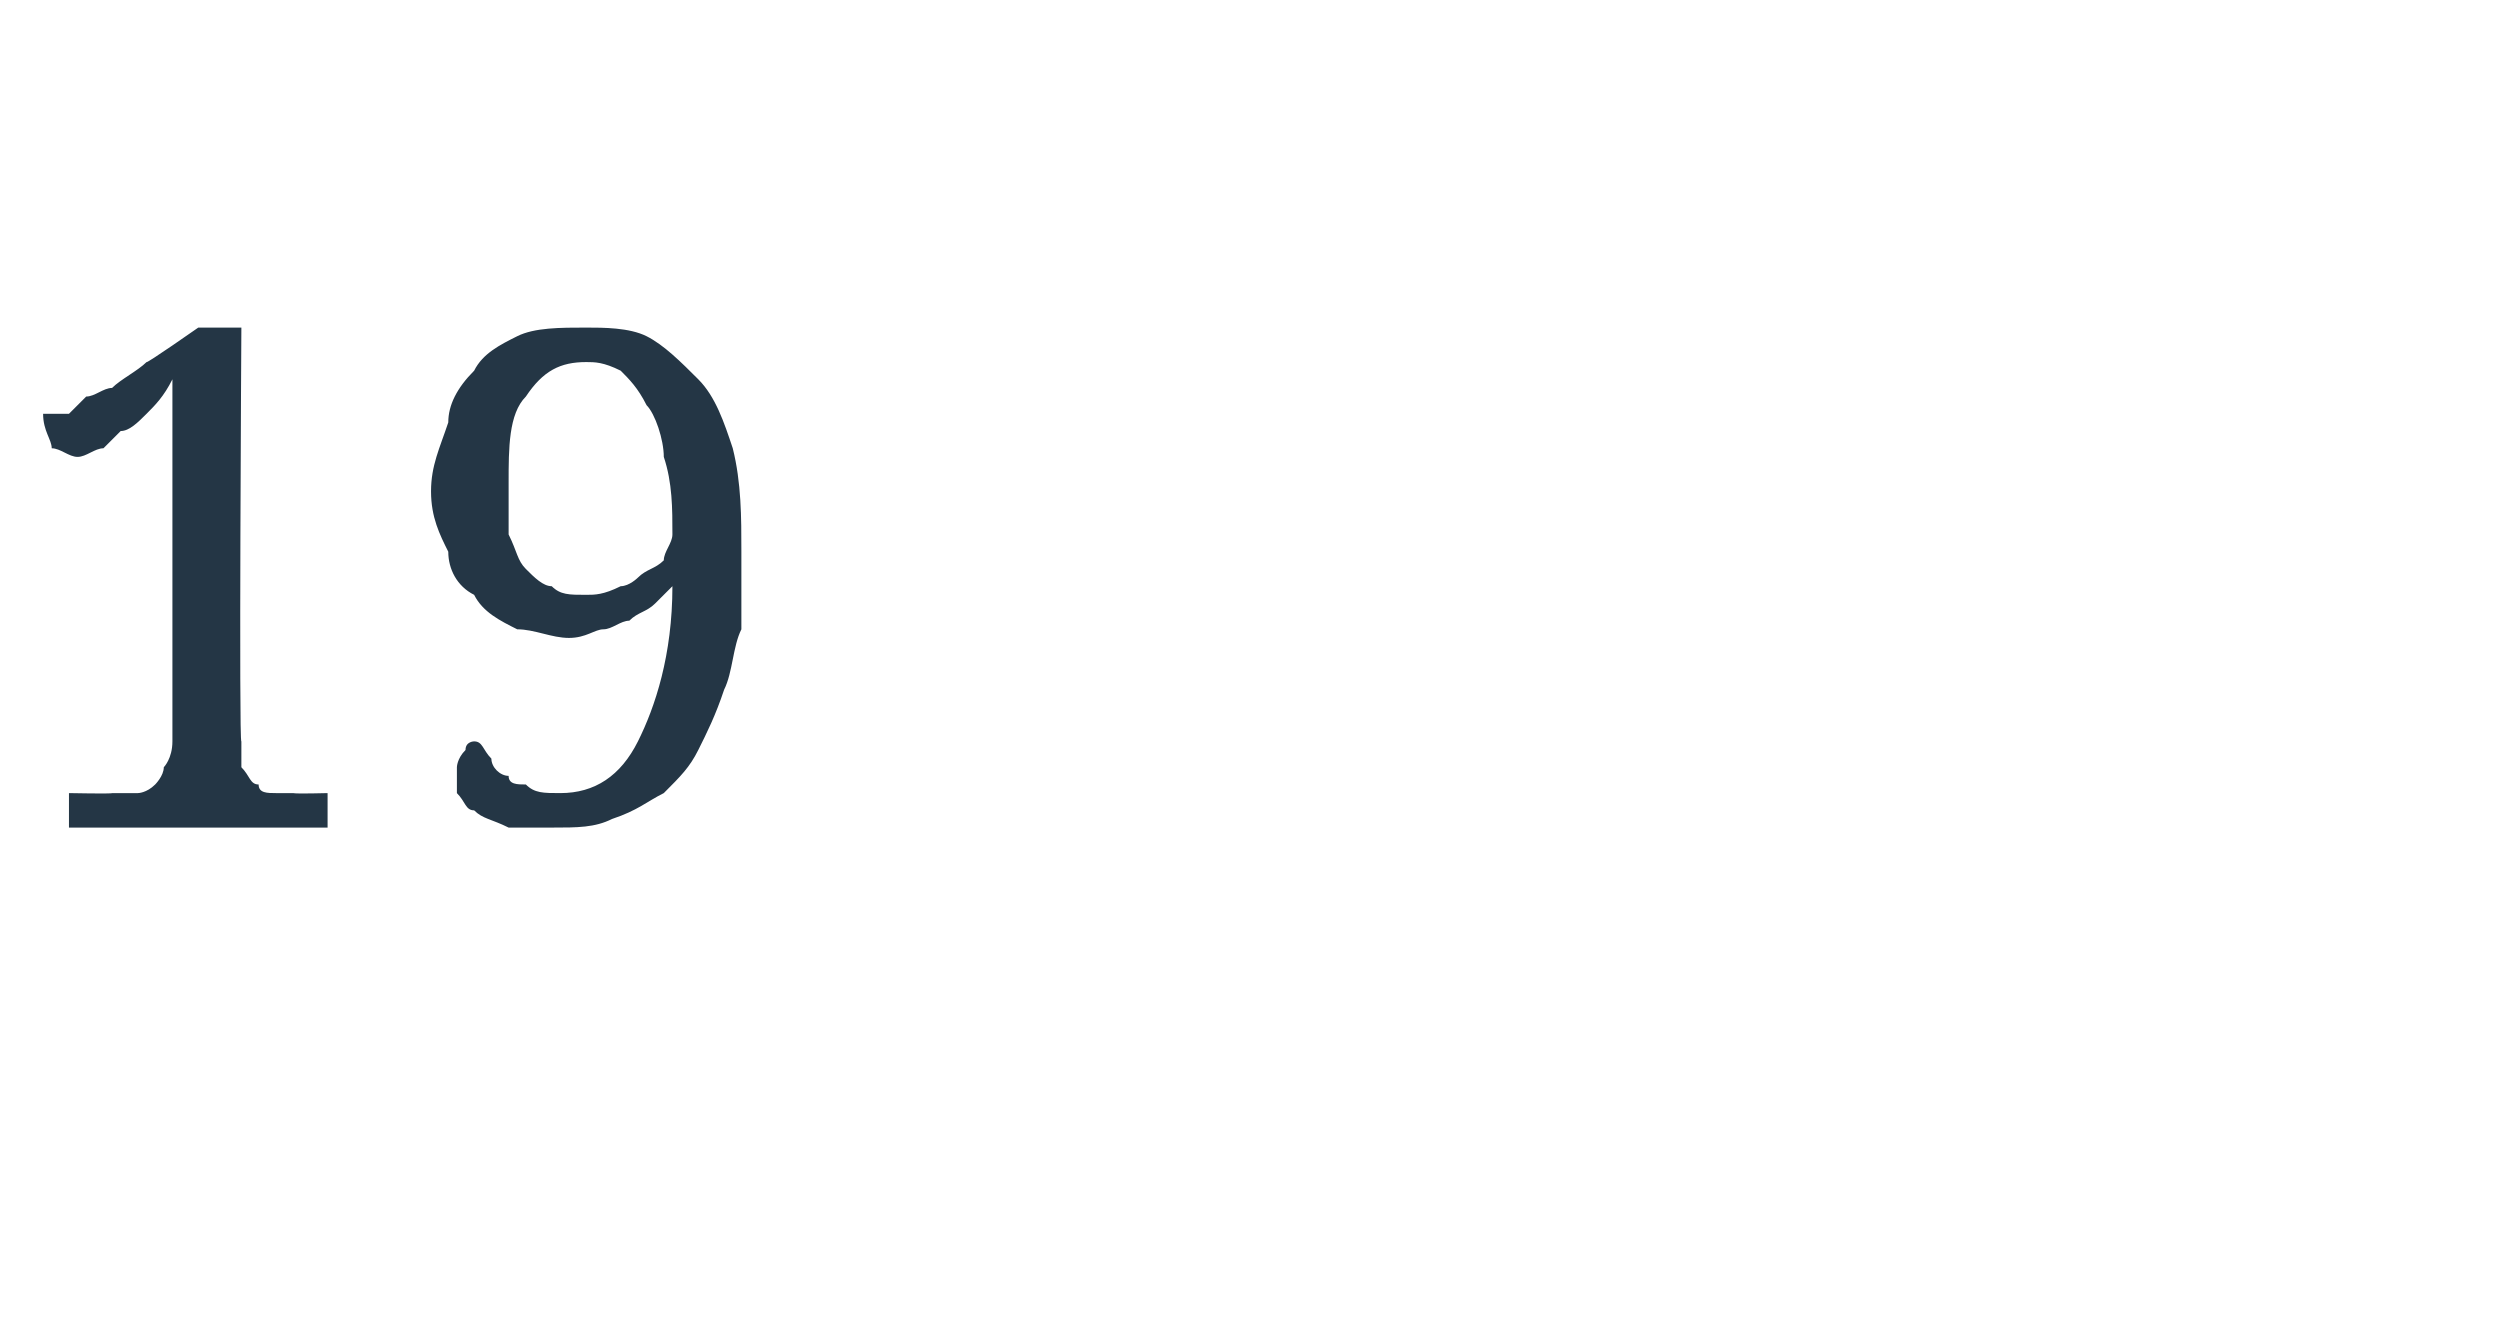 <?xml version="1.0" standalone="no"?><!DOCTYPE svg PUBLIC "-//W3C//DTD SVG 1.1//EN" "http://www.w3.org/Graphics/SVG/1.1/DTD/svg11.dtd"><svg xmlns="http://www.w3.org/2000/svg" version="1.1" width="29px" height="15.3px" viewBox="0 -1 29 15.3" style="top:-1px">  <desc>19</desc>  <defs/>  <g id="Polygon16458">    <path d="M 0.8 8.6 L 0.8 8.2 C 0.8 8.2 1.3 8.21 1.3 8.2 C 1.4 8.2 1.5 8.2 1.6 8.2 C 1.6 8.2 1.7 8.2 1.8 8.1 C 1.8 8.1 1.9 8 1.9 7.9 C 1.9 7.9 2 7.8 2 7.6 C 2 7.6 2 3.4 2 3.4 C 1.9 3.6 1.8 3.7 1.7 3.8 C 1.6 3.9 1.5 4 1.4 4 C 1.3 4.1 1.2 4.2 1.2 4.2 C 1.1 4.2 1 4.3 0.9 4.3 C 0.8 4.3 0.7 4.2 0.6 4.2 C 0.6 4.1 0.5 4 0.5 3.8 C 0.6 3.8 0.7 3.8 0.8 3.8 C 0.9 3.7 0.9 3.7 1 3.6 C 1.1 3.6 1.2 3.5 1.3 3.5 C 1.4 3.4 1.6 3.3 1.7 3.2 C 1.7 3.22 2.3 2.8 2.3 2.8 L 2.8 2.8 C 2.8 2.8 2.77 7.64 2.8 7.6 C 2.8 7.8 2.8 7.9 2.8 7.9 C 2.9 8 2.9 8.1 3 8.1 C 3 8.2 3.1 8.2 3.2 8.2 C 3.2 8.2 3.3 8.2 3.4 8.2 C 3.43 8.21 3.8 8.2 3.8 8.2 L 3.8 8.6 L 0.8 8.6 Z M 6.5 8.2 C 6.9 8.2 7.2 8 7.4 7.6 C 7.6 7.2 7.8 6.6 7.8 5.8 C 7.7 5.9 7.7 5.9 7.6 6 C 7.5 6.1 7.4 6.1 7.3 6.2 C 7.2 6.2 7.1 6.3 7 6.3 C 6.9 6.3 6.8 6.4 6.6 6.4 C 6.4 6.4 6.2 6.3 6 6.3 C 5.8 6.2 5.6 6.1 5.5 5.9 C 5.3 5.8 5.2 5.6 5.2 5.4 C 5.1 5.2 5 5 5 4.7 C 5 4.4 5.1 4.2 5.2 3.9 C 5.2 3.7 5.3 3.5 5.5 3.3 C 5.6 3.1 5.8 3 6 2.9 C 6.2 2.8 6.5 2.8 6.8 2.8 C 7 2.8 7.3 2.8 7.5 2.9 C 7.7 3 7.9 3.2 8.1 3.4 C 8.3 3.6 8.4 3.9 8.5 4.2 C 8.6 4.6 8.6 5 8.6 5.4 C 8.6 5.7 8.6 6 8.6 6.3 C 8.5 6.5 8.5 6.8 8.4 7 C 8.3 7.3 8.2 7.5 8.1 7.7 C 8 7.9 7.9 8 7.7 8.2 C 7.5 8.3 7.4 8.4 7.1 8.5 C 6.9 8.6 6.7 8.6 6.4 8.6 C 6.2 8.6 6 8.6 5.9 8.6 C 5.7 8.5 5.6 8.5 5.5 8.4 C 5.4 8.4 5.4 8.3 5.3 8.2 C 5.3 8.1 5.3 8 5.3 7.9 C 5.3 7.9 5.3 7.8 5.4 7.7 C 5.4 7.6 5.5 7.6 5.5 7.6 C 5.6 7.6 5.6 7.7 5.7 7.8 C 5.7 7.9 5.8 8 5.9 8 C 5.9 8.1 6 8.1 6.1 8.1 C 6.2 8.2 6.3 8.2 6.5 8.2 Z M 6.8 5.9 C 6.9 5.9 7 5.9 7.2 5.8 C 7.3 5.8 7.4 5.7 7.4 5.7 C 7.5 5.6 7.6 5.6 7.7 5.5 C 7.7 5.4 7.8 5.3 7.8 5.2 C 7.8 5.2 7.8 5.2 7.8 5.2 C 7.8 4.9 7.8 4.6 7.7 4.3 C 7.7 4.1 7.6 3.8 7.5 3.7 C 7.4 3.5 7.3 3.4 7.2 3.3 C 7 3.2 6.9 3.2 6.8 3.2 C 6.5 3.2 6.3 3.3 6.1 3.6 C 5.9 3.8 5.9 4.2 5.9 4.6 C 5.9 4.9 5.9 5.1 5.9 5.2 C 6 5.4 6 5.5 6.1 5.6 C 6.2 5.7 6.3 5.8 6.4 5.8 C 6.5 5.9 6.6 5.9 6.8 5.9 Z " stroke="none" fill="#243645"/>  </g></svg>